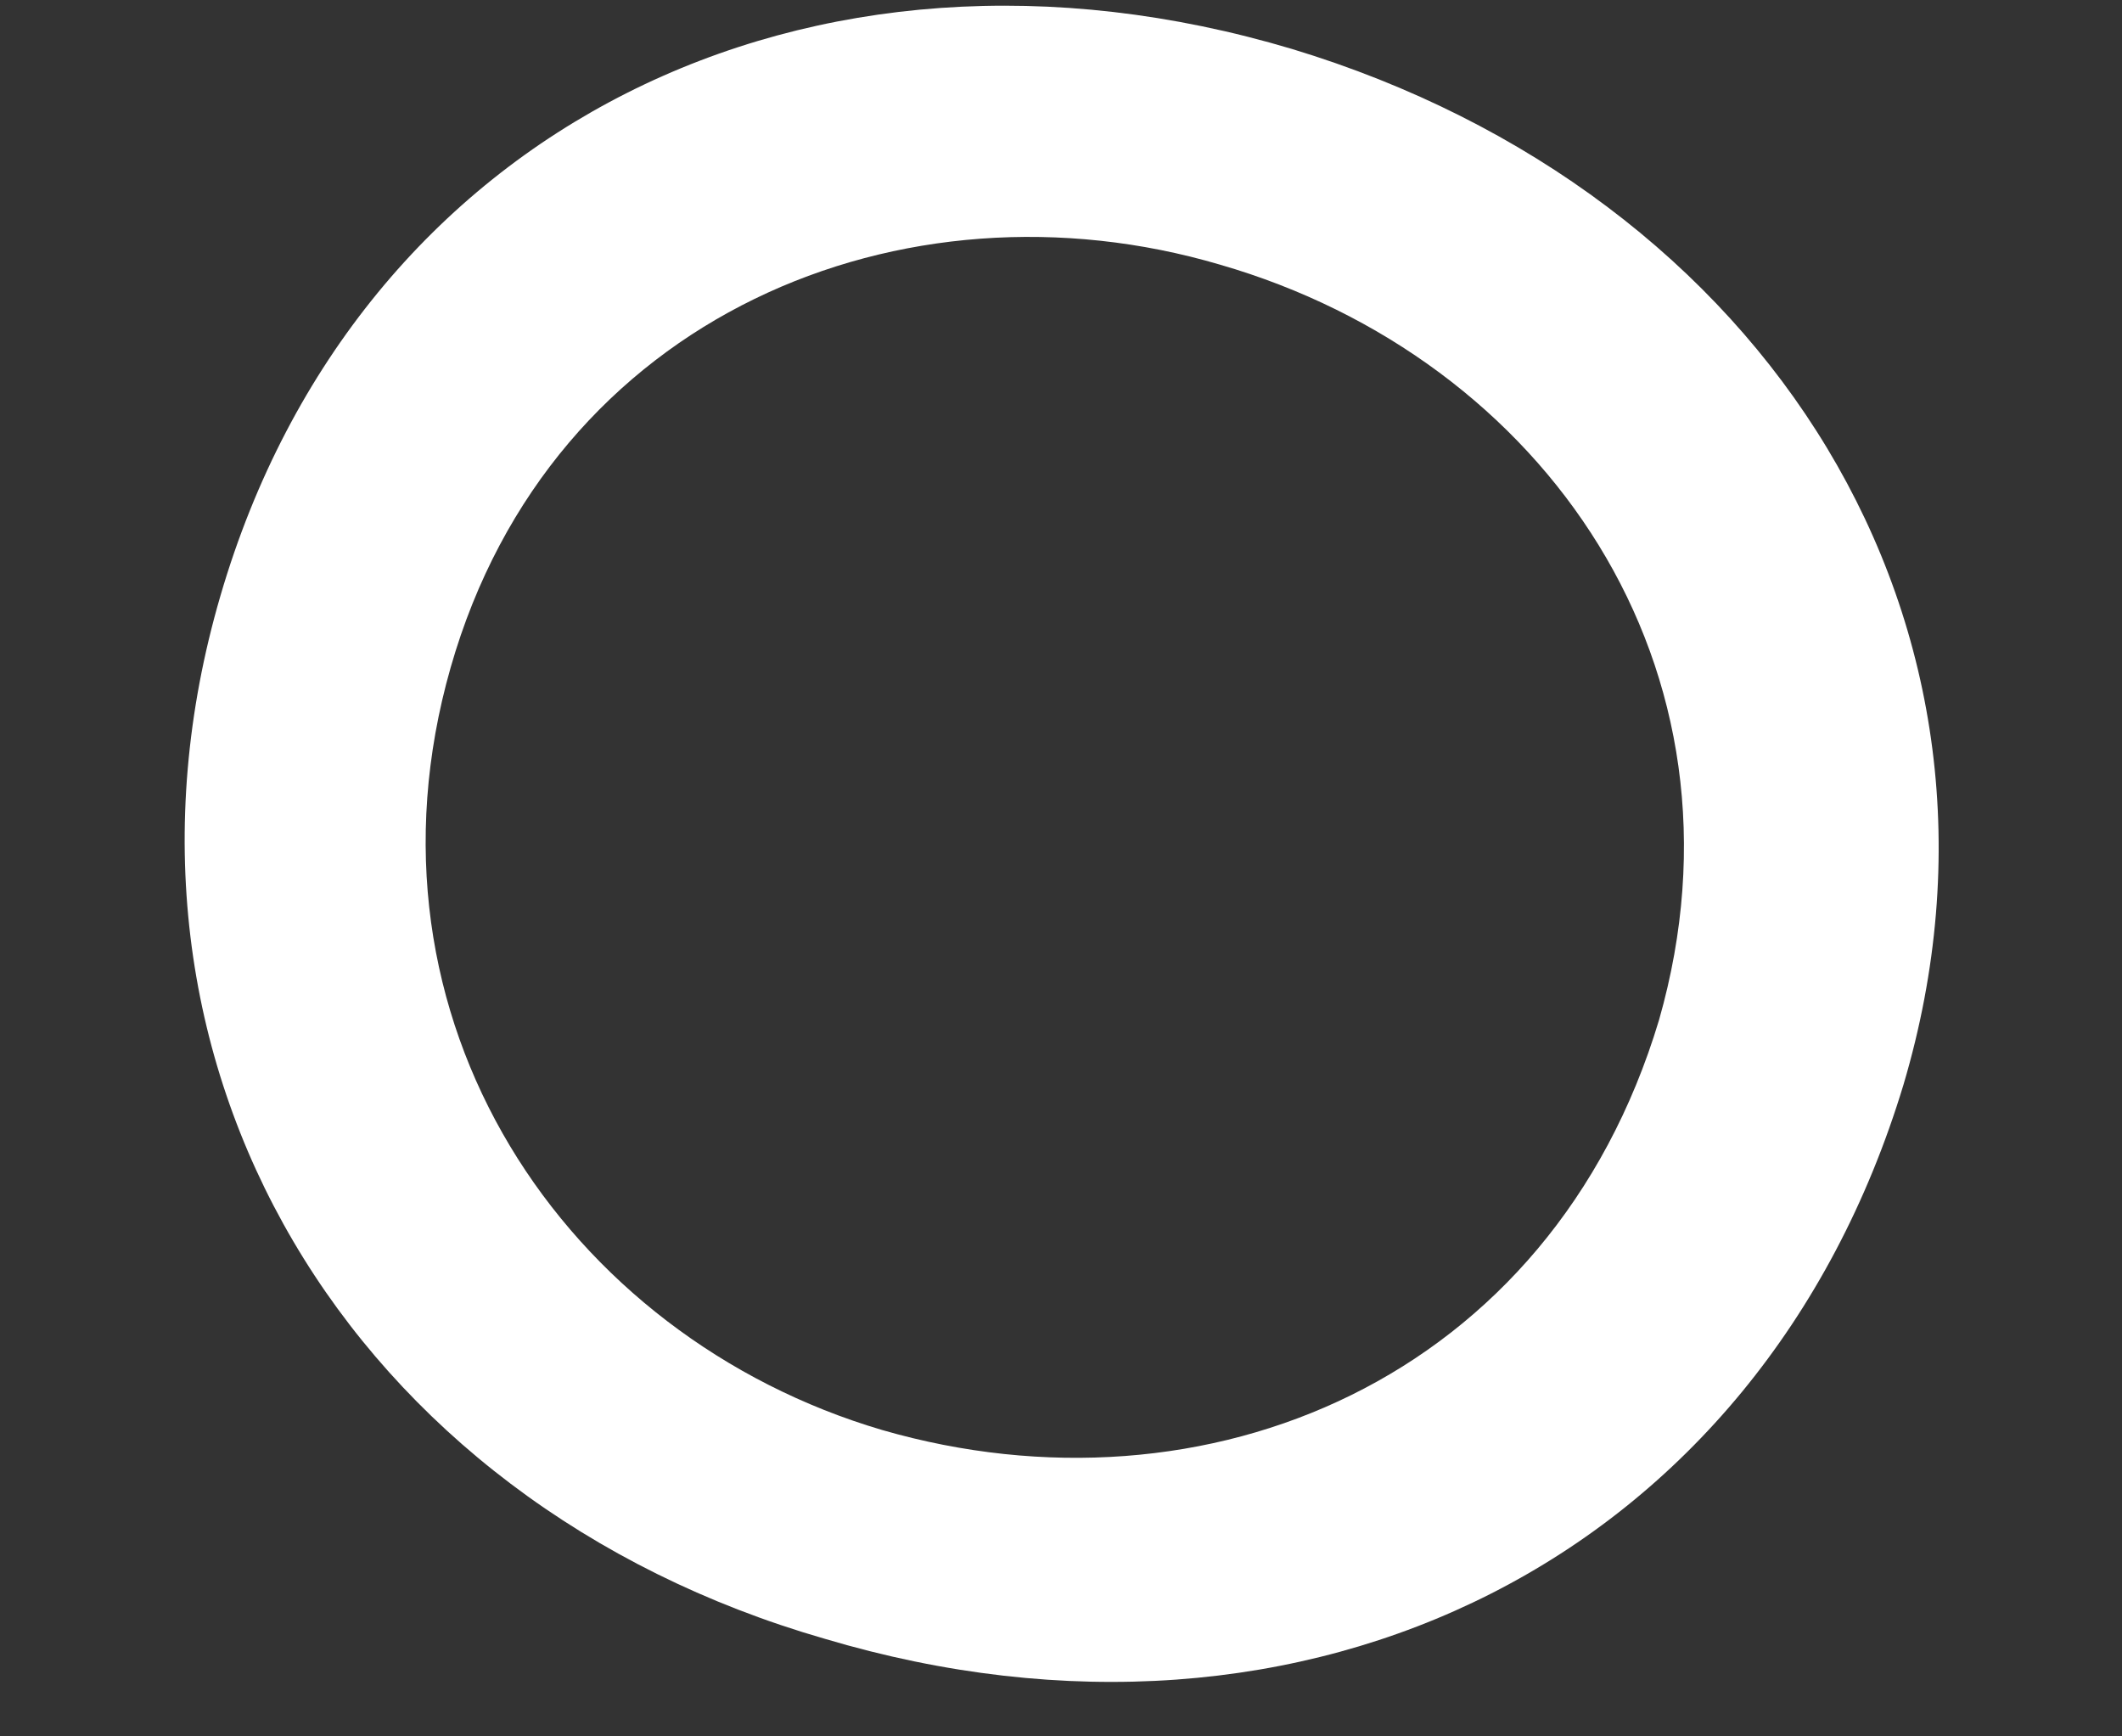 <?xml version="1.0" encoding="UTF-8"?> <svg xmlns="http://www.w3.org/2000/svg" width="11" height="9" viewBox="0 0 11 9" fill="none"><rect x="0" y="0" width="11" height="9" fill="#333333" stroke="none"/> <path d="M6.698 0.254C4.2 -0.492 1.851 0.664 1.143 3.087C0.434 5.511 1.814 7.785 4.275 8.494C6.773 9.239 9.122 8.083 9.867 5.623C10.576 3.236 9.159 0.999 6.698 0.254ZM8.6 5.287C8.04 7.151 6.251 7.897 4.573 7.412C2.932 6.928 1.814 5.287 2.336 3.46C2.858 1.633 4.685 0.888 6.325 1.372C8.003 1.857 9.122 3.46 8.6 5.287Z" fill="white"></path> </svg> 